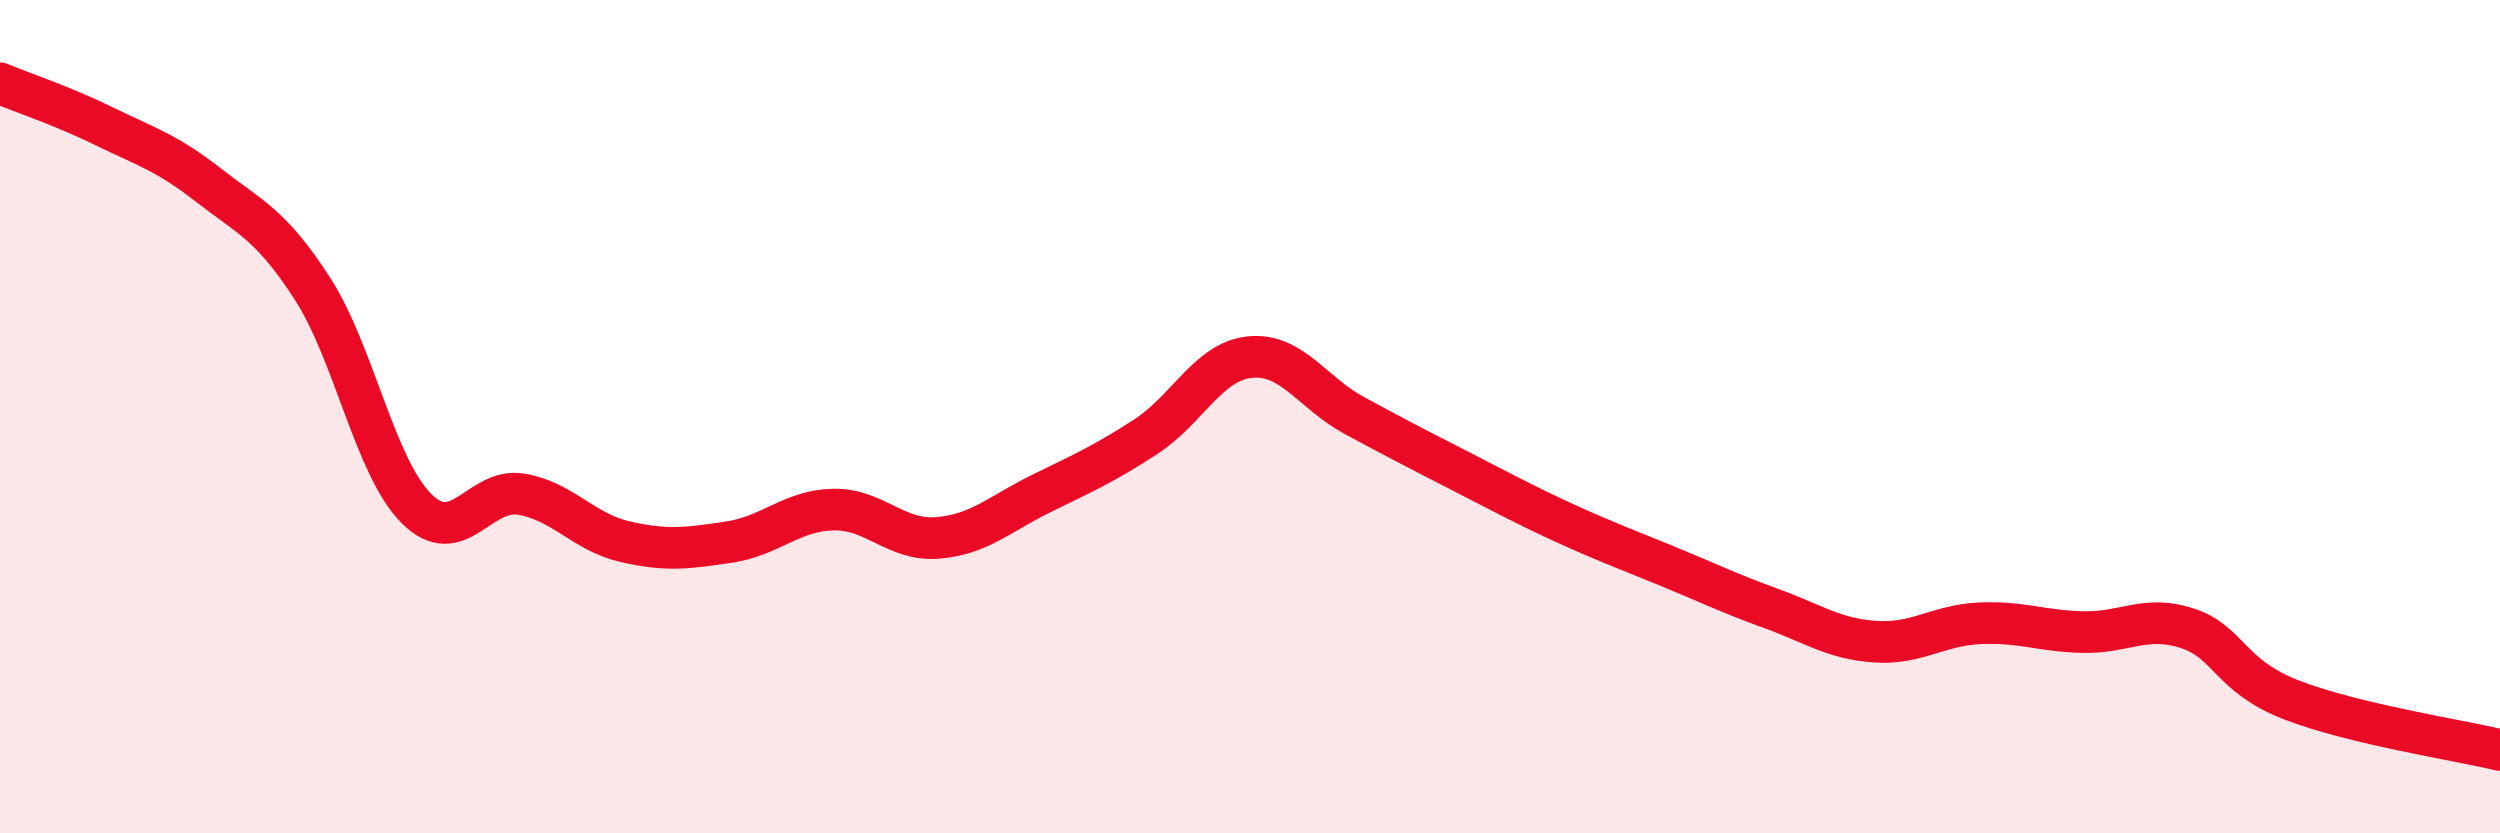 
    <svg width="60" height="20" viewBox="0 0 60 20" xmlns="http://www.w3.org/2000/svg">
      <path
        d="M 0,2 C 0.5,2.21 1.5,2.54 2.5,3.03 C 3.5,3.52 4,3.66 5,4.44 C 6,5.22 6.5,5.38 7.5,6.93 C 8.5,8.48 9,11.22 10,12.21 C 11,13.2 11.5,11.7 12.5,11.86 C 13.5,12.02 14,12.77 15,13 C 16,13.23 16.5,13.16 17.5,13.01 C 18.5,12.86 19,12.25 20,12.23 C 21,12.21 21.5,12.99 22.5,12.91 C 23.5,12.83 24,12.33 25,11.84 C 26,11.35 26.5,11.13 27.5,10.48 C 28.5,9.83 29,8.67 30,8.57 C 31,8.47 31.5,9.43 32.5,9.97 C 33.5,10.51 34,10.77 35,11.28 C 36,11.79 36.5,12.07 37.5,12.53 C 38.5,12.99 39,13.17 40,13.58 C 41,13.99 41.5,14.24 42.5,14.6 C 43.5,14.96 44,15.33 45,15.4 C 46,15.47 46.5,15.01 47.5,14.96 C 48.5,14.91 49,15.15 50,15.17 C 51,15.19 51.5,14.75 52.5,15.08 C 53.5,15.41 53.5,16.22 55,16.8 C 56.5,17.38 59,17.76 60,18L60 20L0 20Z"
        fill="#EB0A25"
        opacity="0.1"
        stroke-linecap="round"
        stroke-linejoin="round"
      />
      <path
        d="M 0,2 C 0.5,2.21 1.5,2.54 2.5,3.03 C 3.5,3.52 4,3.66 5,4.44 C 6,5.22 6.5,5.38 7.5,6.93 C 8.5,8.48 9,11.22 10,12.21 C 11,13.2 11.5,11.7 12.5,11.86 C 13.5,12.02 14,12.77 15,13 C 16,13.23 16.5,13.16 17.5,13.01 C 18.5,12.86 19,12.25 20,12.23 C 21,12.21 21.5,12.99 22.5,12.91 C 23.5,12.83 24,12.33 25,11.84 C 26,11.35 26.5,11.13 27.5,10.48 C 28.5,9.83 29,8.67 30,8.57 C 31,8.47 31.5,9.43 32.5,9.97 C 33.5,10.51 34,10.77 35,11.28 C 36,11.79 36.5,12.07 37.5,12.53 C 38.5,12.99 39,13.17 40,13.58 C 41,13.99 41.5,14.24 42.5,14.6 C 43.5,14.96 44,15.33 45,15.4 C 46,15.47 46.5,15.01 47.5,14.96 C 48.5,14.91 49,15.15 50,15.17 C 51,15.19 51.5,14.75 52.5,15.08 C 53.5,15.41 53.5,16.22 55,16.8 C 56.5,17.38 59,17.76 60,18"
        stroke="#EB0A25"
        stroke-width="1"
        fill="none"
        stroke-linecap="round"
        stroke-linejoin="round"
      />
    </svg>
  